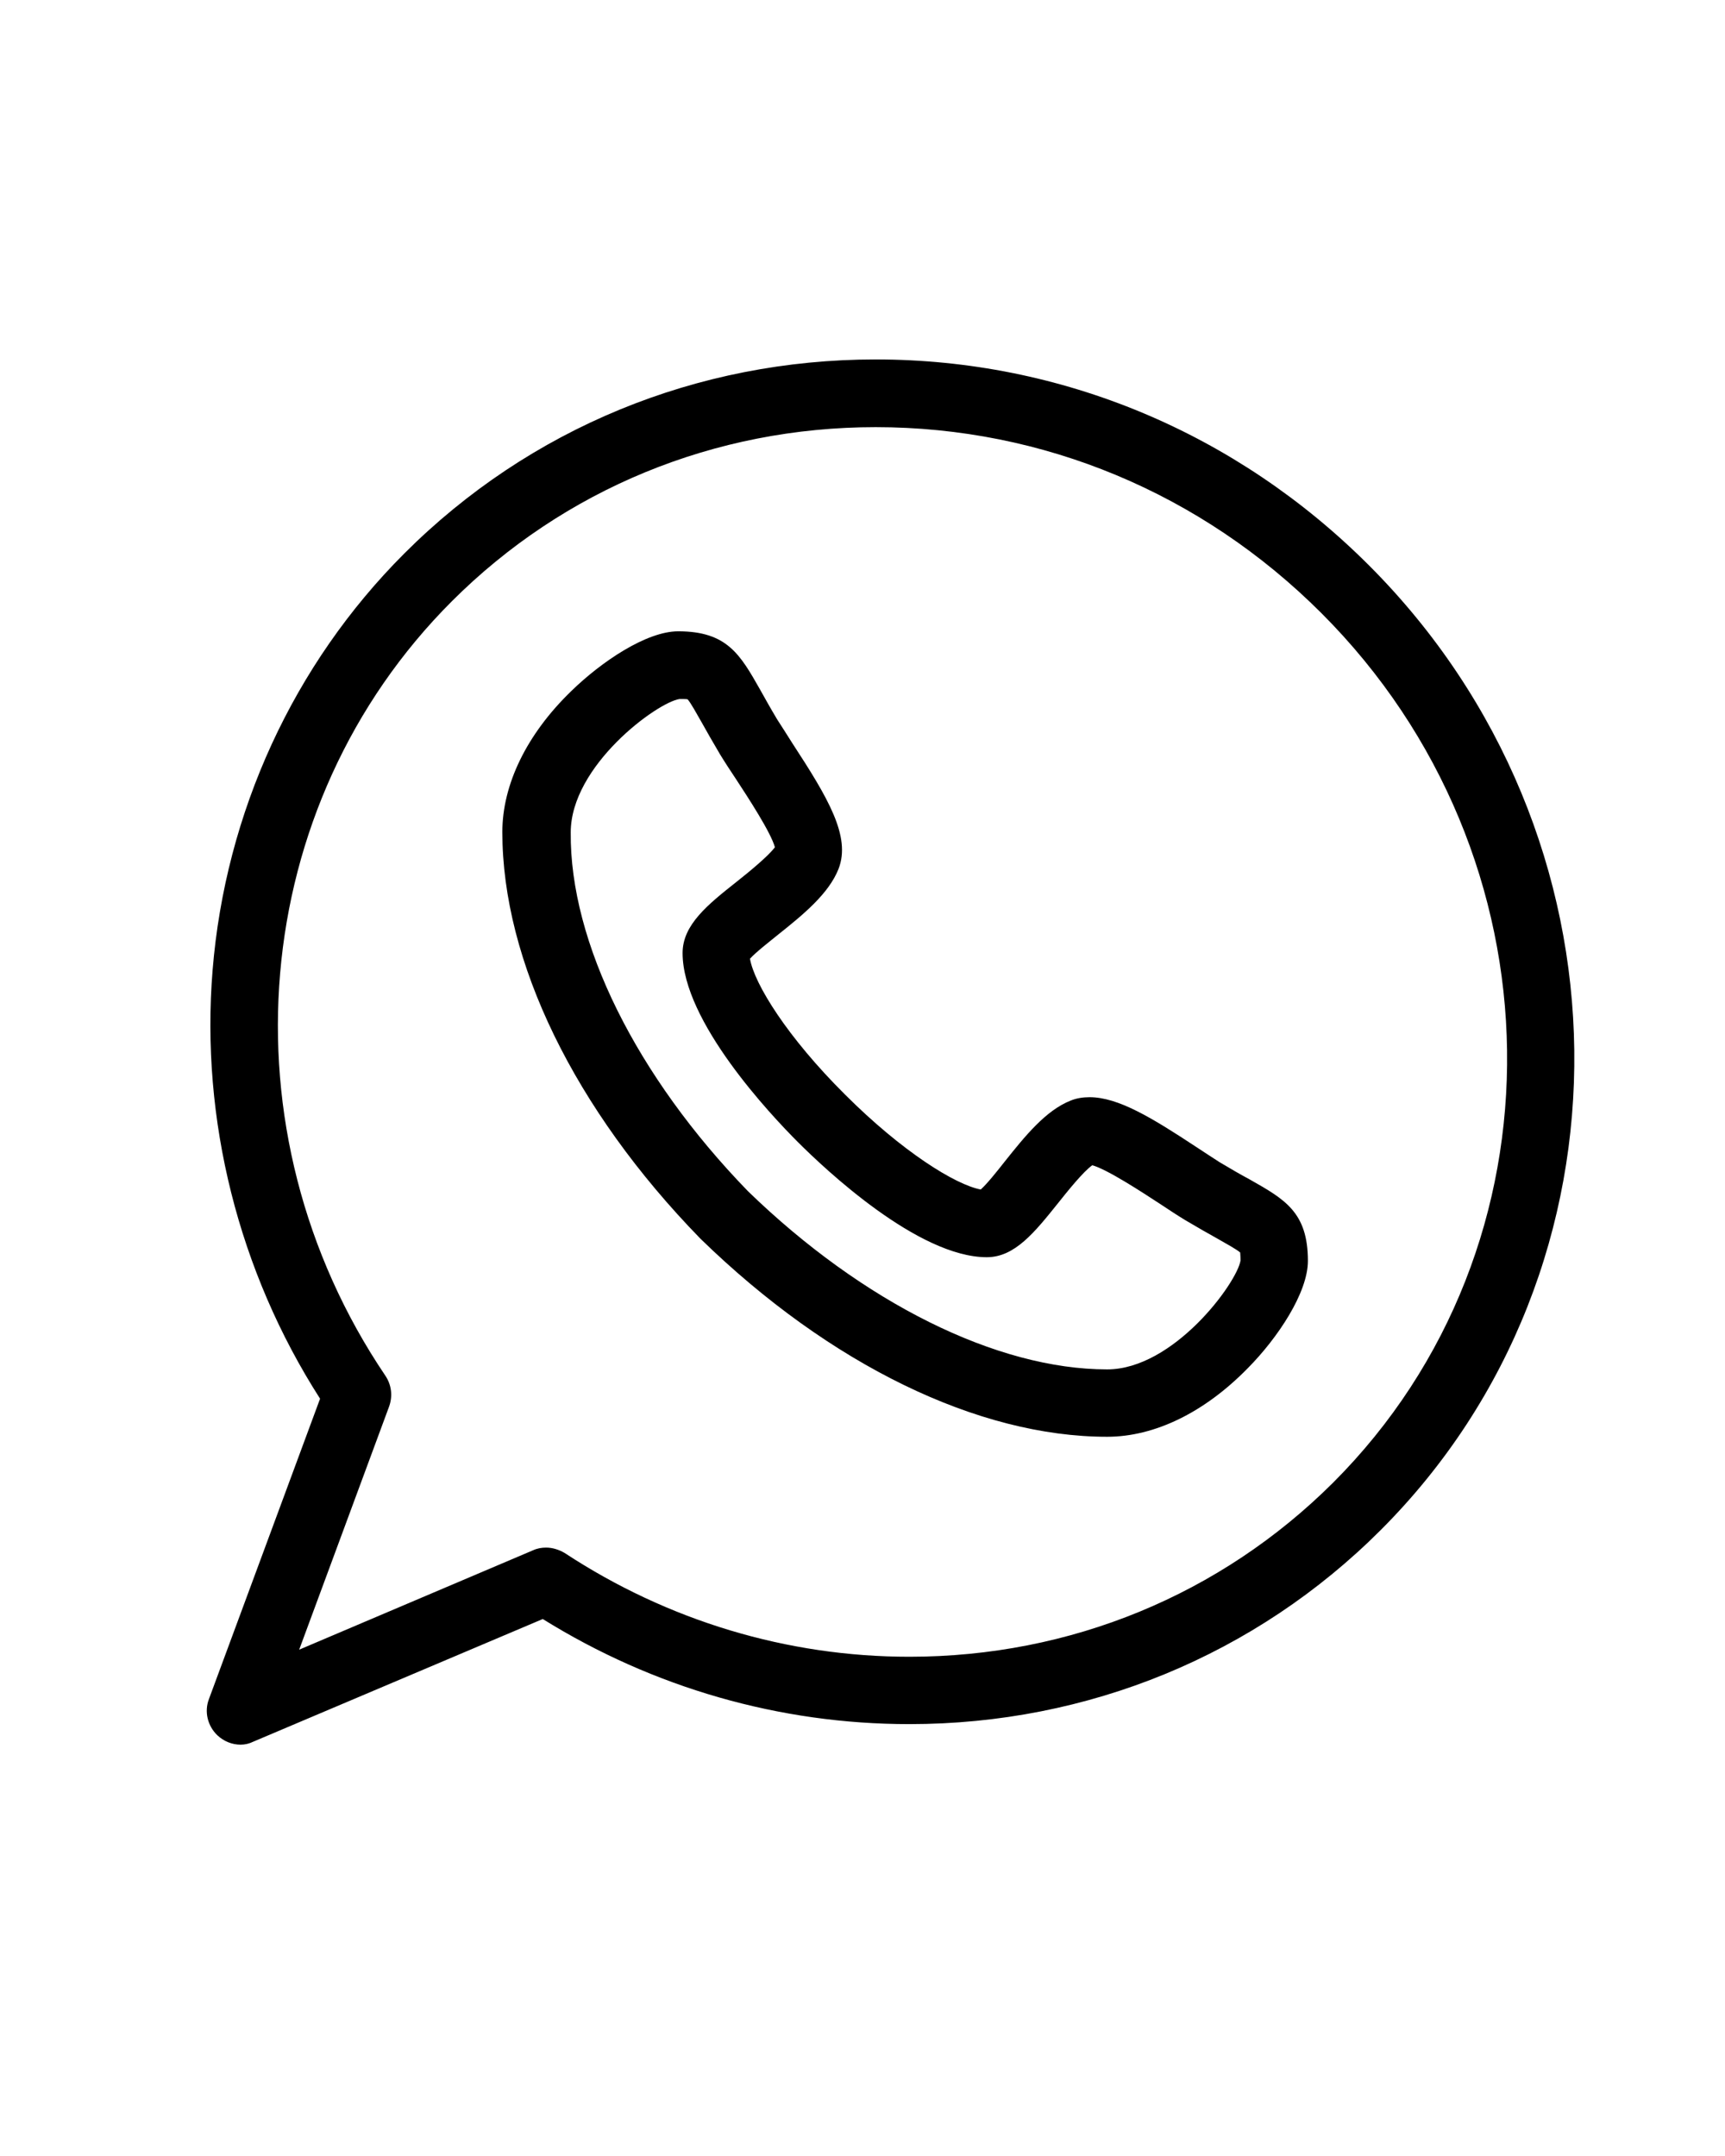 <?xml version="1.0" encoding="utf-8"?>
<!-- Generator: Adobe Illustrator 26.0.1, SVG Export Plug-In . SVG Version: 6.00 Build 0)  -->
<svg version="1.1" id="Layer_1" xmlns="http://www.w3.org/2000/svg" xmlns:xlink="http://www.w3.org/1999/xlink" x="0px" y="0px"
	 viewBox="0 0 512 640" style="enable-background:new 0 0 512 640;" xml:space="preserve">
<g>
	<g>
		<g>
			<path d="M328.6,426.5C328.6,426.5,328.6,426.5,328.6,426.5c-38.3,0-82.3-21.4-120.6-58.7c-0.1-0.1-0.1-0.1-0.2-0.2
				c-37.3-38.3-58.7-82.3-58.7-120.6c0-14.1,7.2-29,20.4-41.8c9-8.8,22.4-17.8,31.8-17.8c14.5,0,18.4,6.9,24.3,17.3
				c1.4,2.5,3,5.4,5.1,8.9c1.2,1.9,2.8,4.3,4.4,6.9c10.7,16.4,17.5,27.8,13.8,37.4c-2.9,7.4-10.5,13.6-17.9,19.5
				c-2.7,2.2-6.7,5.3-8.4,7.2c1.3,7.5,11.1,23.3,28.2,40.3c17,17,32.8,26.8,40.3,28.2c1.9-1.7,5-5.6,7.2-8.4
				c5.9-7.4,12.1-15.1,19.5-18c1.7-0.7,3.6-1,5.6-1c8.5,0,18.5,6.1,31.7,14.8c2.6,1.7,5,3.3,6.9,4.5c3.5,2.1,6.3,3.7,8.9,5.1
				c10.4,5.9,17.3,9.7,17.3,24.2c0,9.4-8.9,22.8-17.8,31.8C357.5,419.3,342.7,426.5,328.6,426.5z M222,353.6
				c34.1,33.1,73.9,52.9,106.6,52.9c19.7,0,38.5-25.6,39.6-32.3c0-1.4-0.1-2.1-0.1-2.4c-1-0.9-4.1-2.6-6.9-4.2
				c-2.5-1.4-5.7-3.2-9.4-5.4c-2.3-1.4-4.9-3.1-7.6-4.9c-5.2-3.4-15.6-10.2-20-11.4c-2.7,1.9-7.5,7.9-10.2,11.3
				c-6.9,8.6-12.8,16-21.1,16c-20.4,0-48.1-26.2-56.1-34.2s-34.2-35.8-34.2-56.1c0-8.4,7.5-14.4,16.1-21.2
				c3.4-2.7,9.3-7.5,11.3-10.2c-1.2-4.4-8-14.8-11.4-20c-1.8-2.7-3.5-5.3-4.9-7.6c-2.2-3.7-4-6.9-5.4-9.4c-1.6-2.8-3.3-5.9-4.2-6.9
				c-0.3-0.1-1.1-0.1-2.4-0.1c-6.7,1-32.3,19.8-32.3,39.6C169.1,279.7,188.9,319.5,222,353.6z"/>
		</g>
		<g>
			<path d="M71.4,517.9c-2.5,0-5-1-6.9-2.8c-2.9-2.8-3.9-7-2.5-10.7l33-89.2c-24.2-37.8-35.5-82.8-31.9-127.2
				c3.8-46.8,24-90.8,56.9-123.7c37.1-37.1,86.8-57.6,139.9-57.6c55,0,107,21.7,146.4,61.1c79.9,79.9,81.5,208.4,3.5,286.4
				c-37.1,37.1-86.8,57.6-139.9,57.6c0,0,0,0,0,0c-38.5,0-76-10.8-108.8-31.2l-85.9,36.4C74,517.6,72.7,517.9,71.4,517.9z
				 M162.1,459.4c1.9,0,3.8,0.6,5.5,1.6c30.6,20.1,66,30.8,102.3,30.8c47.8,0,92.4-18.4,125.8-51.7c70.2-70.2,68.6-186-3.5-258.1
				c-35.6-35.6-82.6-55.2-132.3-55.2c-47.8,0-92.5,18.4-125.8,51.7C73.6,239,65.3,335.7,114.4,408.4c1.8,2.7,2.2,6,1.1,9.1
				l-26.7,72.2l69.4-29.5C159.5,459.6,160.8,459.4,162.1,459.4z"/>
		</g>
	</g>
</g>
</svg>
